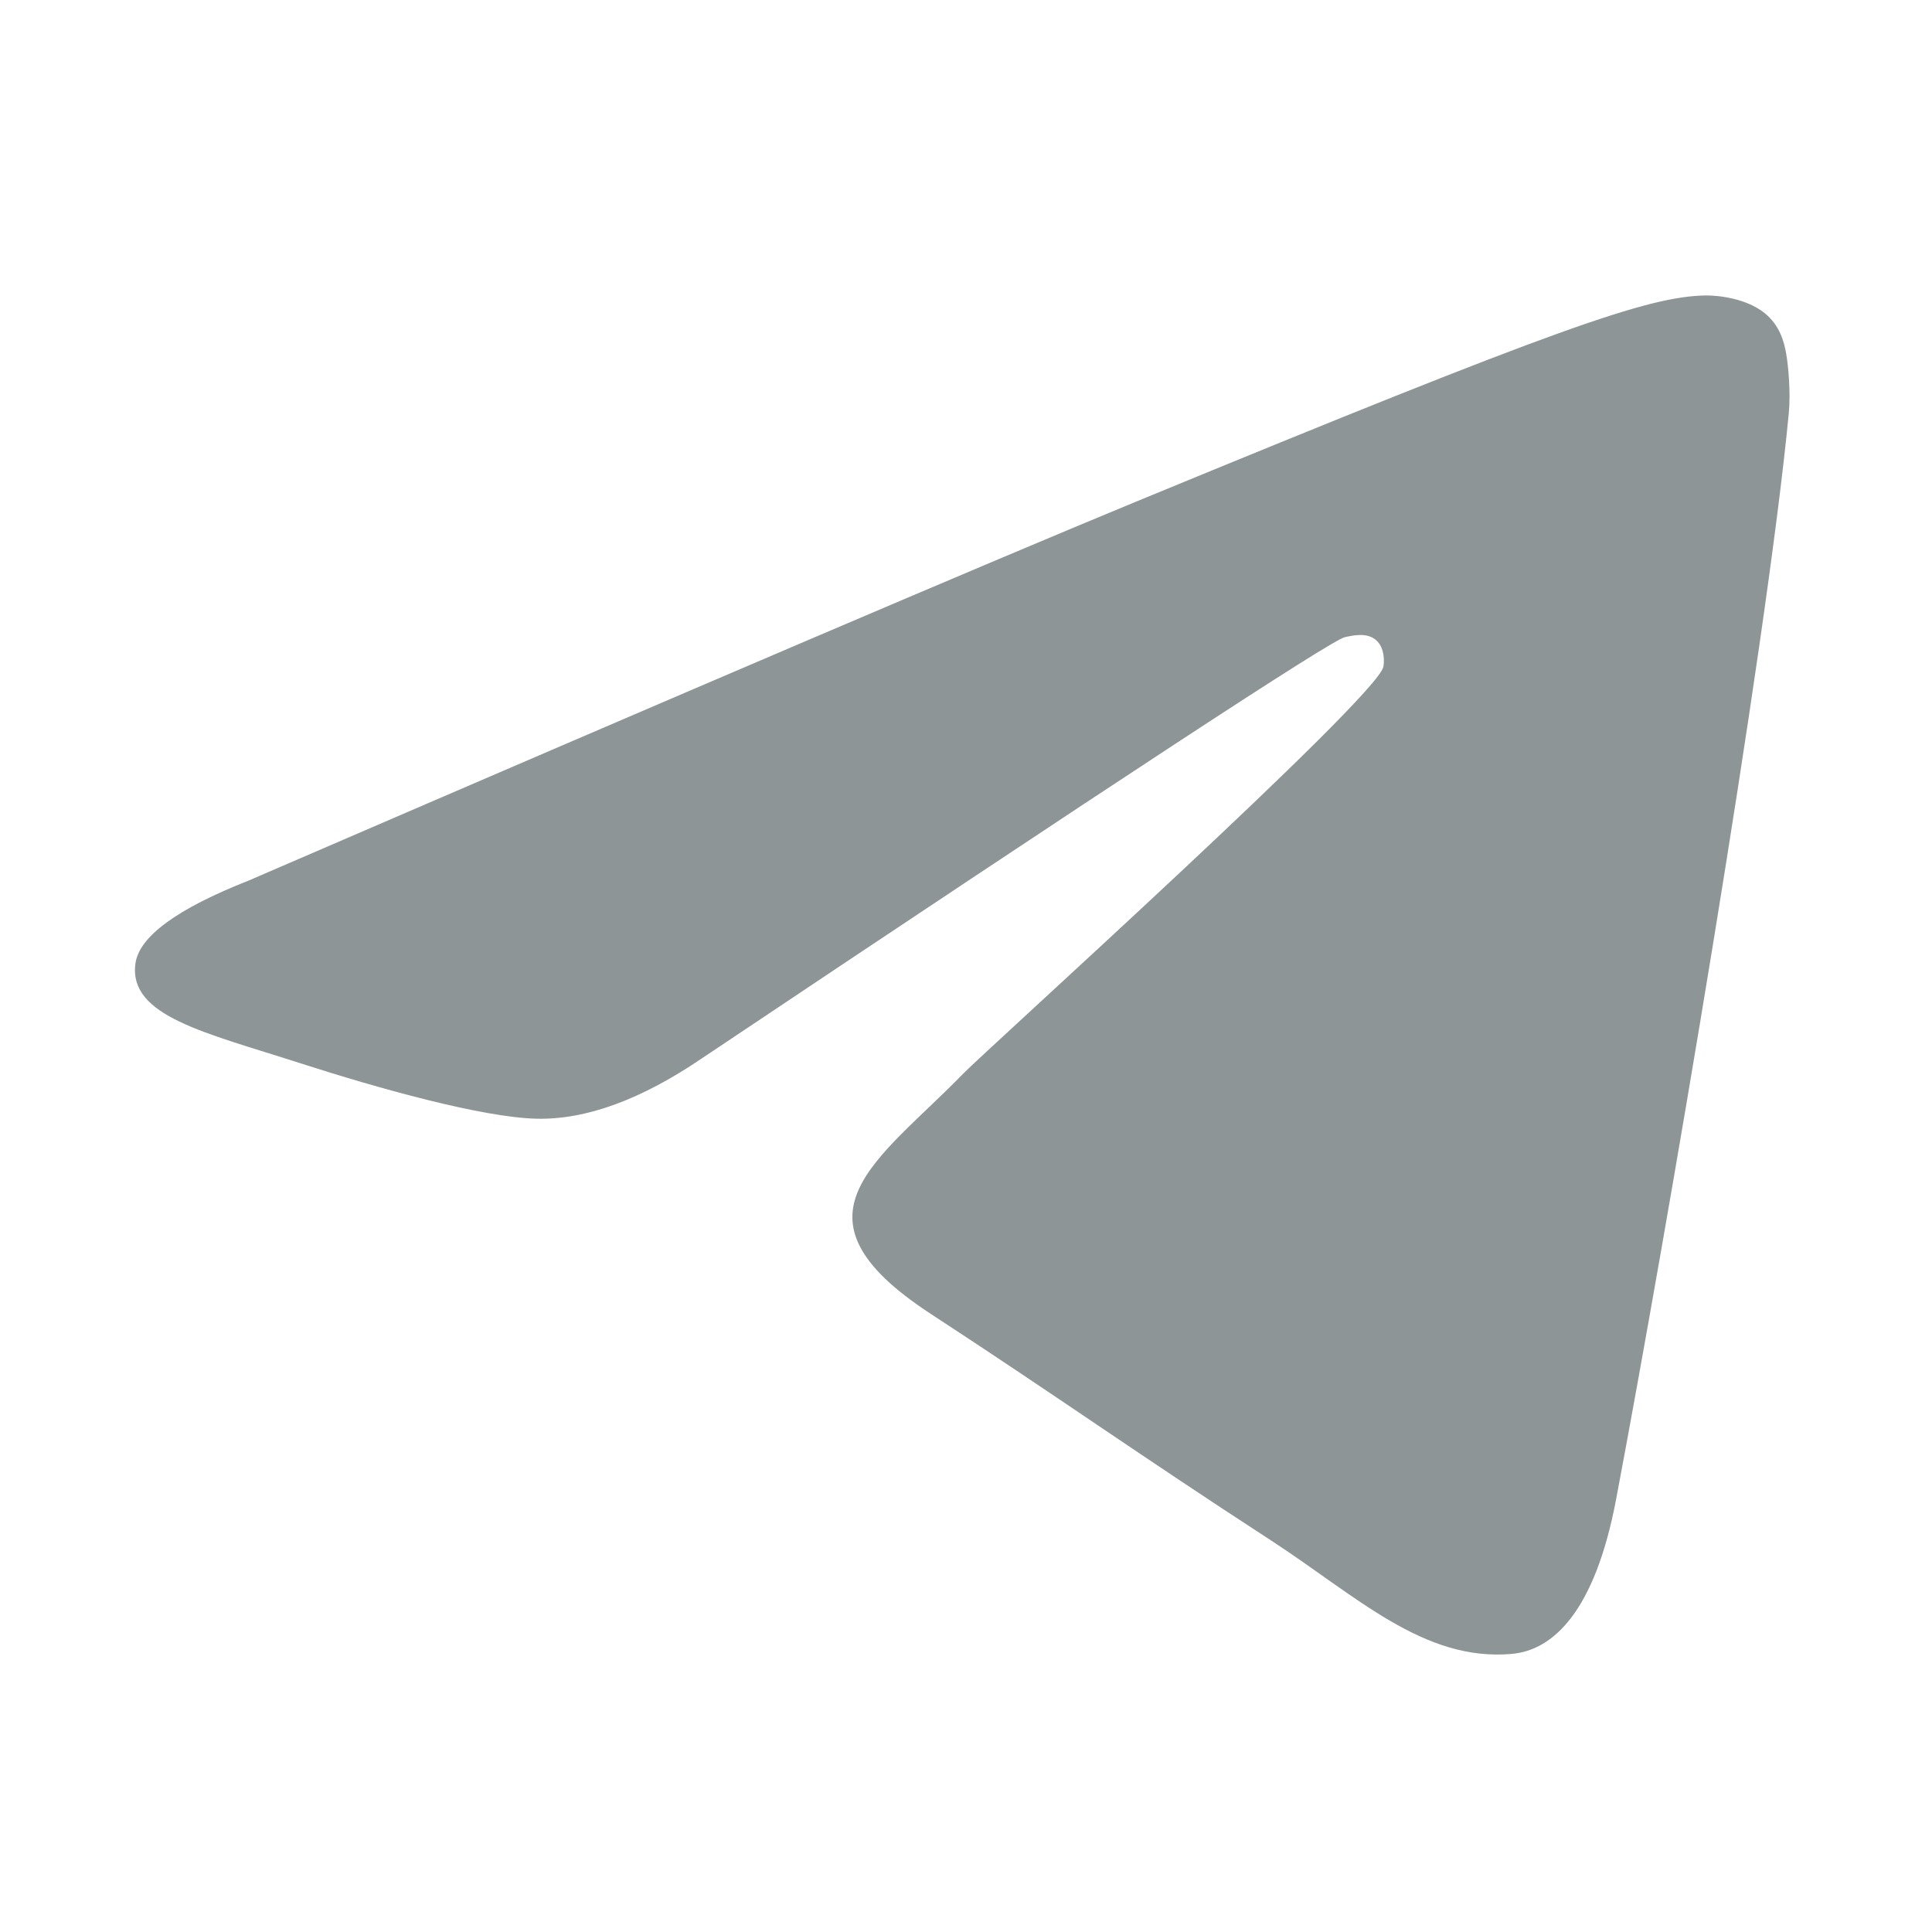 <?xml version="1.0" encoding="UTF-8"?> <svg xmlns="http://www.w3.org/2000/svg" width="46" height="46" viewBox="0 0 46 46" fill="none"><path fill-rule="evenodd" clip-rule="evenodd" d="M5.922 20.965C16.497 16.398 23.548 13.388 27.076 11.933C37.15 7.78 39.243 7.059 40.607 7.035C40.907 7.03 41.578 7.103 42.013 7.453C42.38 7.748 42.481 8.147 42.529 8.427C42.578 8.706 42.638 9.344 42.59 9.842C42.044 15.527 39.682 29.324 38.48 35.691C37.972 38.386 36.971 39.289 36.001 39.378C33.895 39.57 32.295 37.998 30.255 36.672C27.062 34.598 25.259 33.307 22.16 31.282C18.578 28.943 20.9 27.657 22.941 25.556C23.475 25.006 32.756 16.639 32.936 15.88C32.959 15.785 32.979 15.431 32.767 15.244C32.555 15.057 32.242 15.121 32.016 15.172C31.696 15.244 26.596 18.585 16.716 25.196C15.268 26.181 13.957 26.661 12.782 26.636C11.487 26.608 8.995 25.91 7.143 25.313C4.872 24.581 3.066 24.195 3.223 22.951C3.305 22.304 4.205 21.642 5.922 20.965Z" fill="#8E9597"></path></svg> 